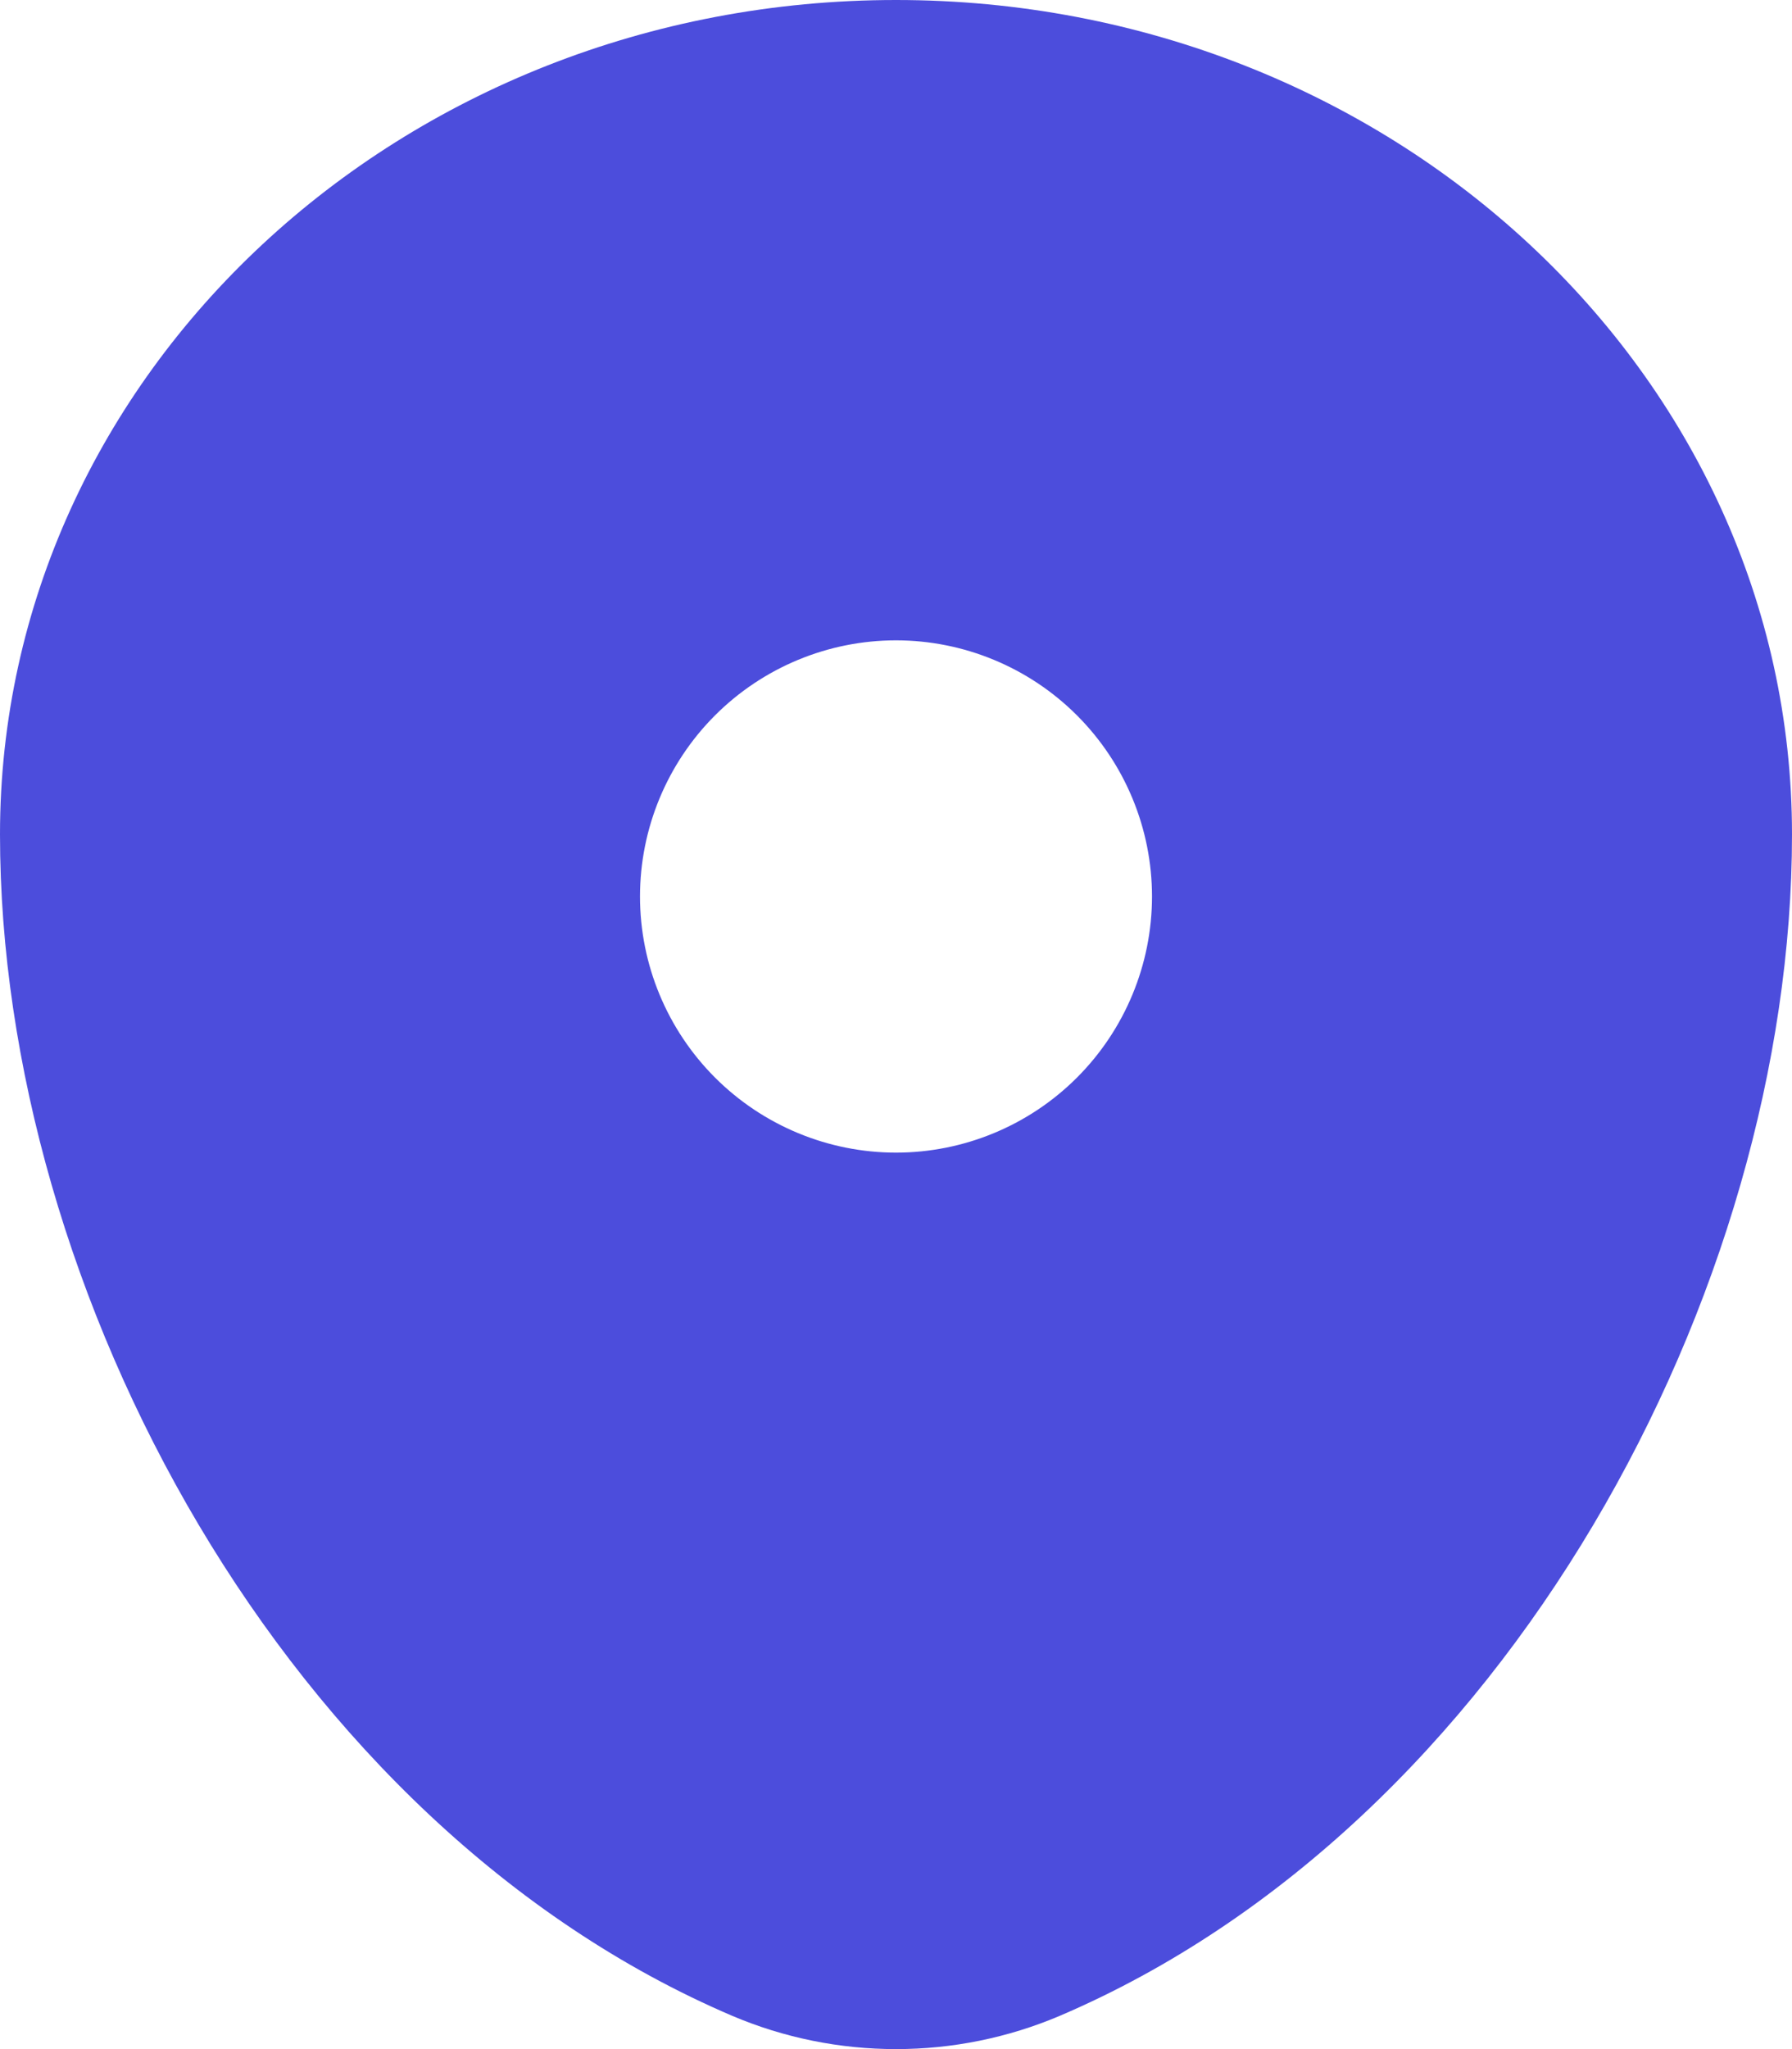 <?xml version="1.0" encoding="utf-8"?>
<svg xmlns="http://www.w3.org/2000/svg" fill="none" height="100%" overflow="visible" preserveAspectRatio="none" style="display: block;" viewBox="0 0 14 16" width="100%">
<path clip-rule="evenodd" d="M0 6.515C0 2.917 3.134 0 7 0C10.866 0 14 2.917 14 6.515C14 10.085 11.766 14.25 8.28 15.74C7.875 15.912 7.44 16 7 16C6.56 16 6.125 15.912 5.72 15.74C2.234 14.25 0 10.084 0 6.515ZM7 9C7.53 9 8.039 8.789 8.414 8.414C8.789 8.039 9 7.53 9 7C9 6.47 8.789 5.961 8.414 5.586C8.039 5.211 7.53 5 7 5C6.47 5 5.961 5.211 5.586 5.586C5.211 5.961 5 6.47 5 7C5 7.53 5.211 8.039 5.586 8.414C5.961 8.789 6.47 9 7 9Z" fill="#4C4DDC" fill-rule="evenodd" id="Vector"/>
</svg>